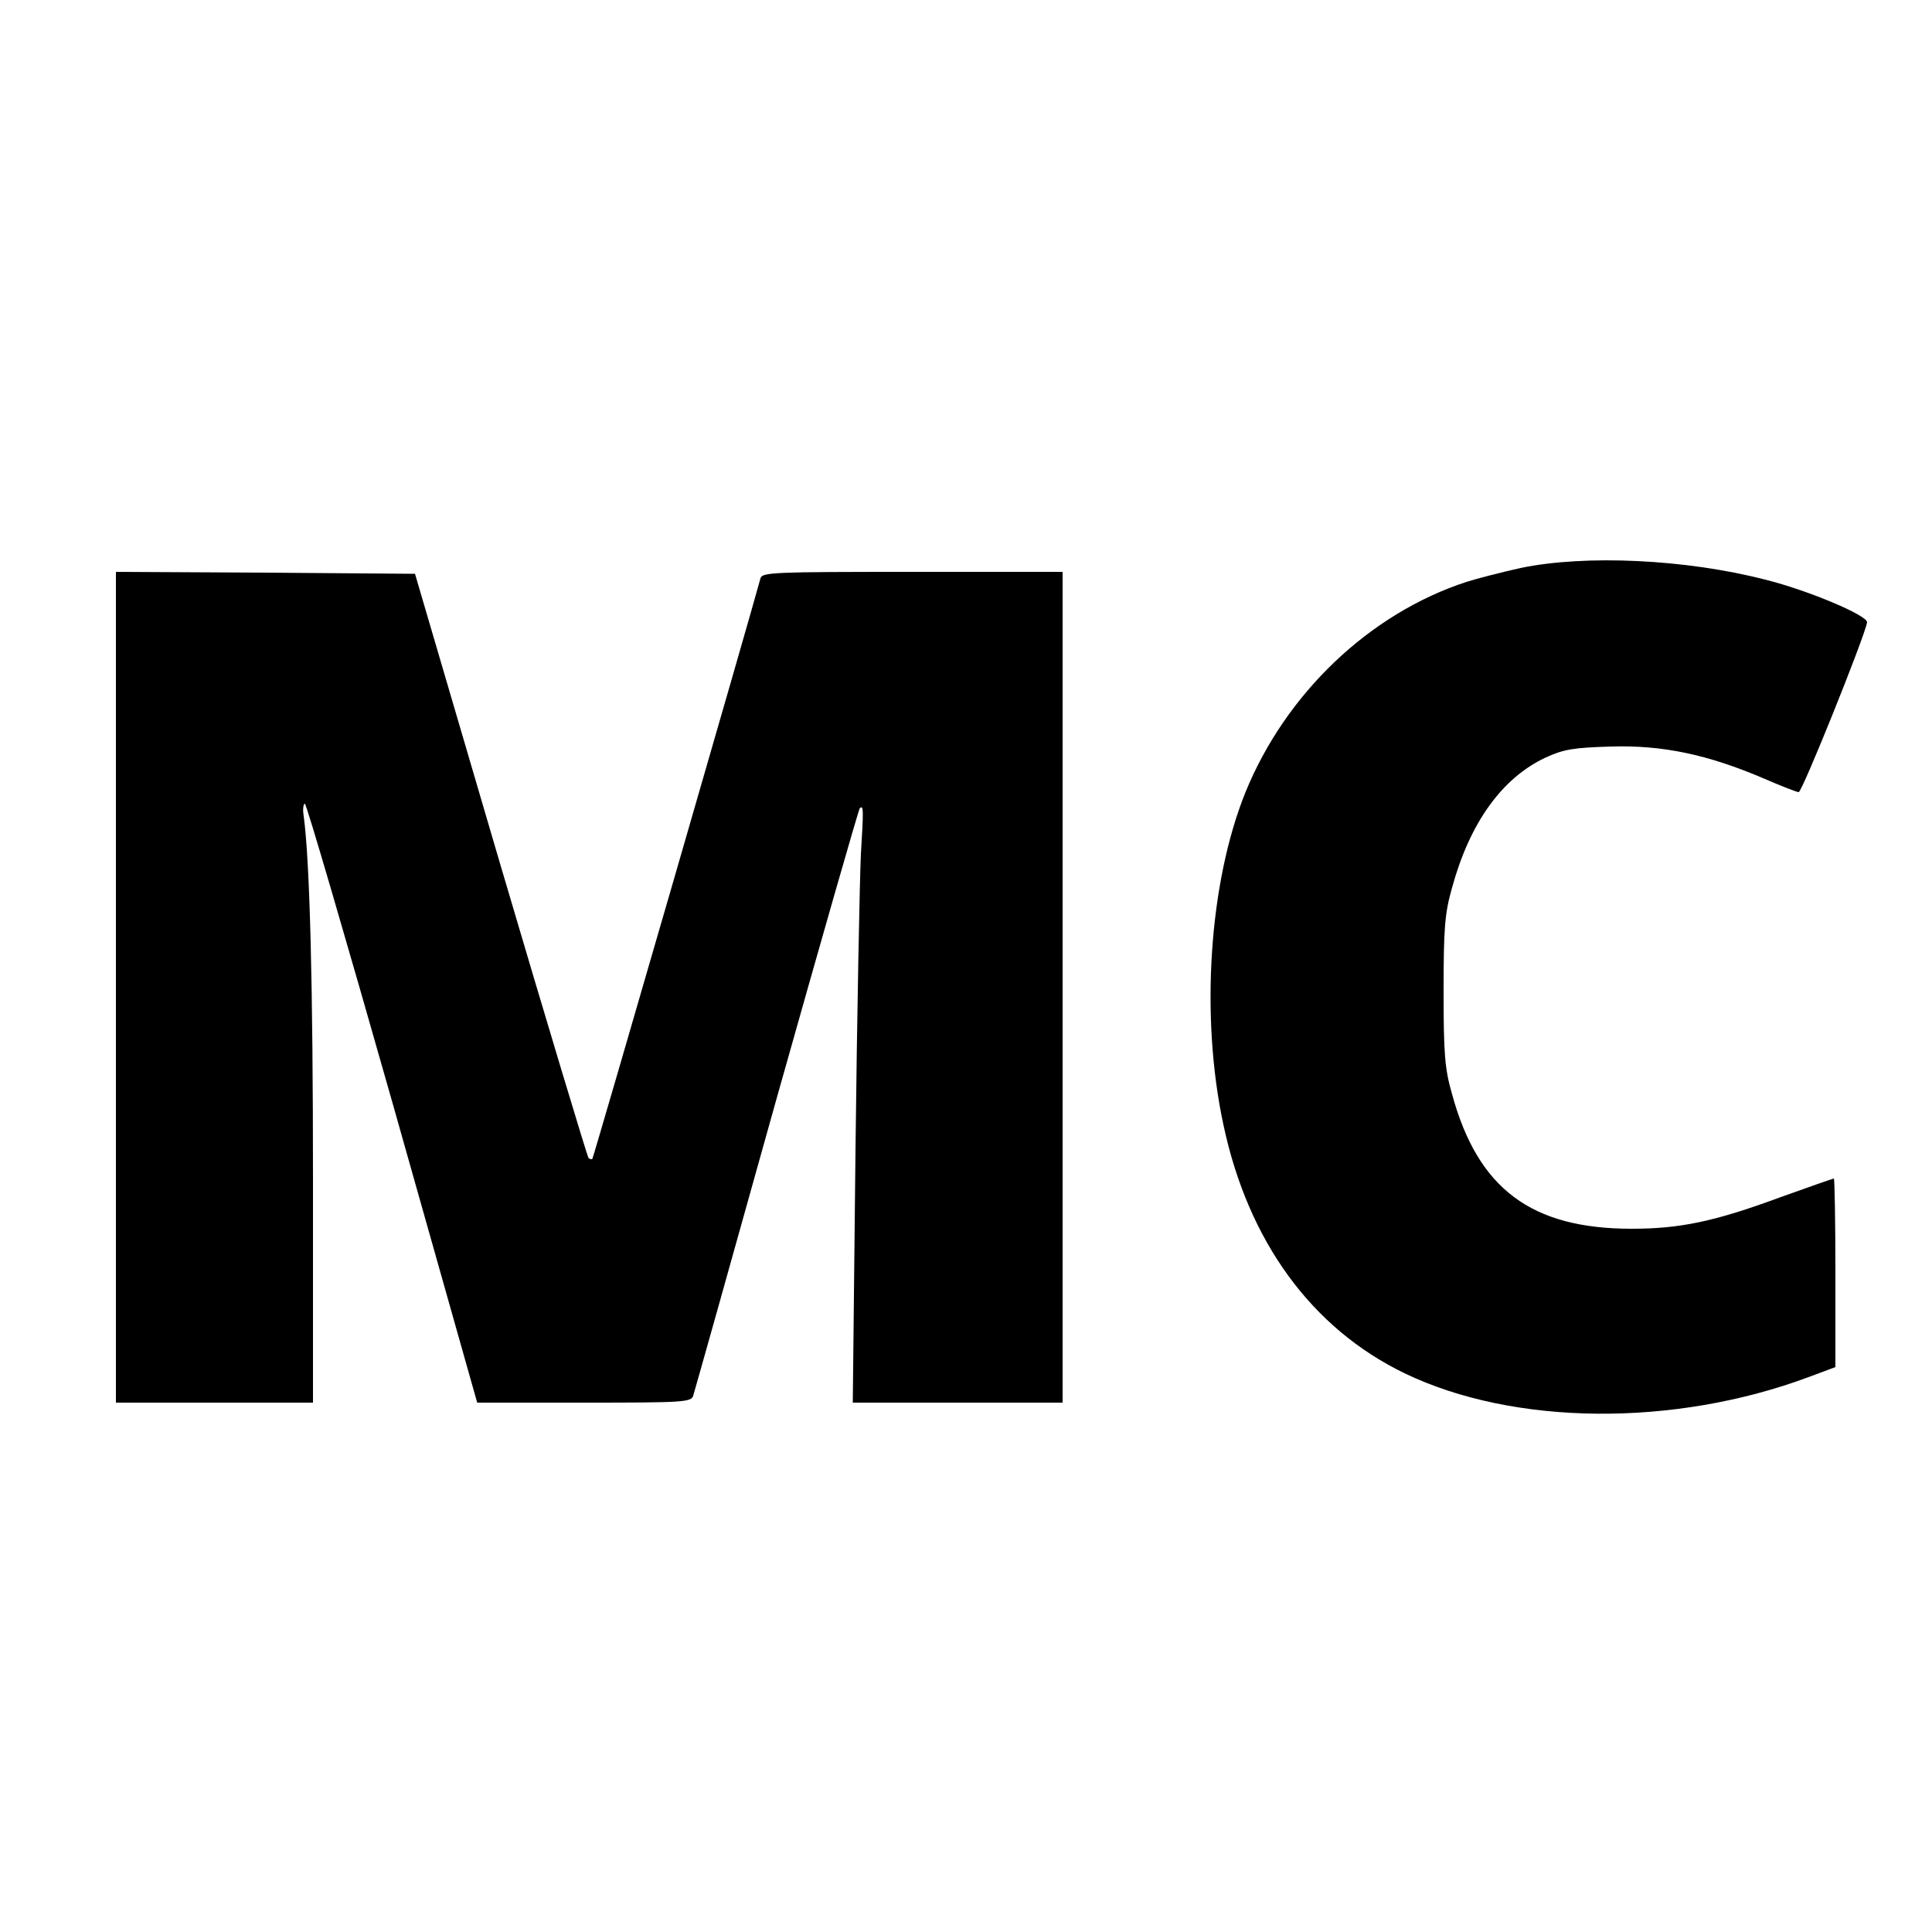 <?xml version="1.0" standalone="no"?>
<!DOCTYPE svg PUBLIC "-//W3C//DTD SVG 20010904//EN"
 "http://www.w3.org/TR/2001/REC-SVG-20010904/DTD/svg10.dtd">
<svg version="1.0" xmlns="http://www.w3.org/2000/svg"
 width="500pt" height="500pt" viewBox="0 0 500 500"
 preserveAspectRatio="xMidYMid meet">
<g transform="translate(0,500) scale(0.1,-0.1)"
fill="#000000" stroke="none">
<path d="M3935 3530 c-49 -11 -112 -27 -140 -36 -251 -82 -468 -289 -572 -545
-94 -233 -117 -579 -57 -859 64 -303 229 -528 469 -644 282 -136 698 -140
1048 -9 l67 25 0 244 c0 134 -2 244 -4 244 -2 0 -65 -22 -140 -49 -168 -62
-258 -81 -383 -81 -260 0 -398 103 -465 348 -19 66 -22 104 -22 267 0 164 3
201 22 268 46 168 129 283 241 336 48 22 72 26 171 29 133 4 250 -21 393 -82
46 -20 87 -36 92 -36 9 0 169 398 177 439 4 17 -151 83 -264 111 -206 53 -465
65 -633 30z"/>
<path d="M300 2445 l0 -1075 255 0 255 0 0 578 c0 499 -8 820 -24 940 -3 17
-1 32 3 32 4 0 106 -349 227 -775 l219 -775 277 0 c255 0 277 1 282 18 3 9
100 354 215 766 116 412 213 751 216 754 10 10 10 -4 3 -118 -3 -63 -10 -409
-14 -767 l-7 -653 272 0 271 0 0 1075 0 1075 -389 0 c-362 0 -389 -1 -393 -17
-20 -76 -432 -1499 -435 -1502 -1 -2 -6 -1 -10 2 -3 4 -106 345 -228 759
l-221 753 -387 3 -387 2 0 -1075z"/>
</g>
</svg>
